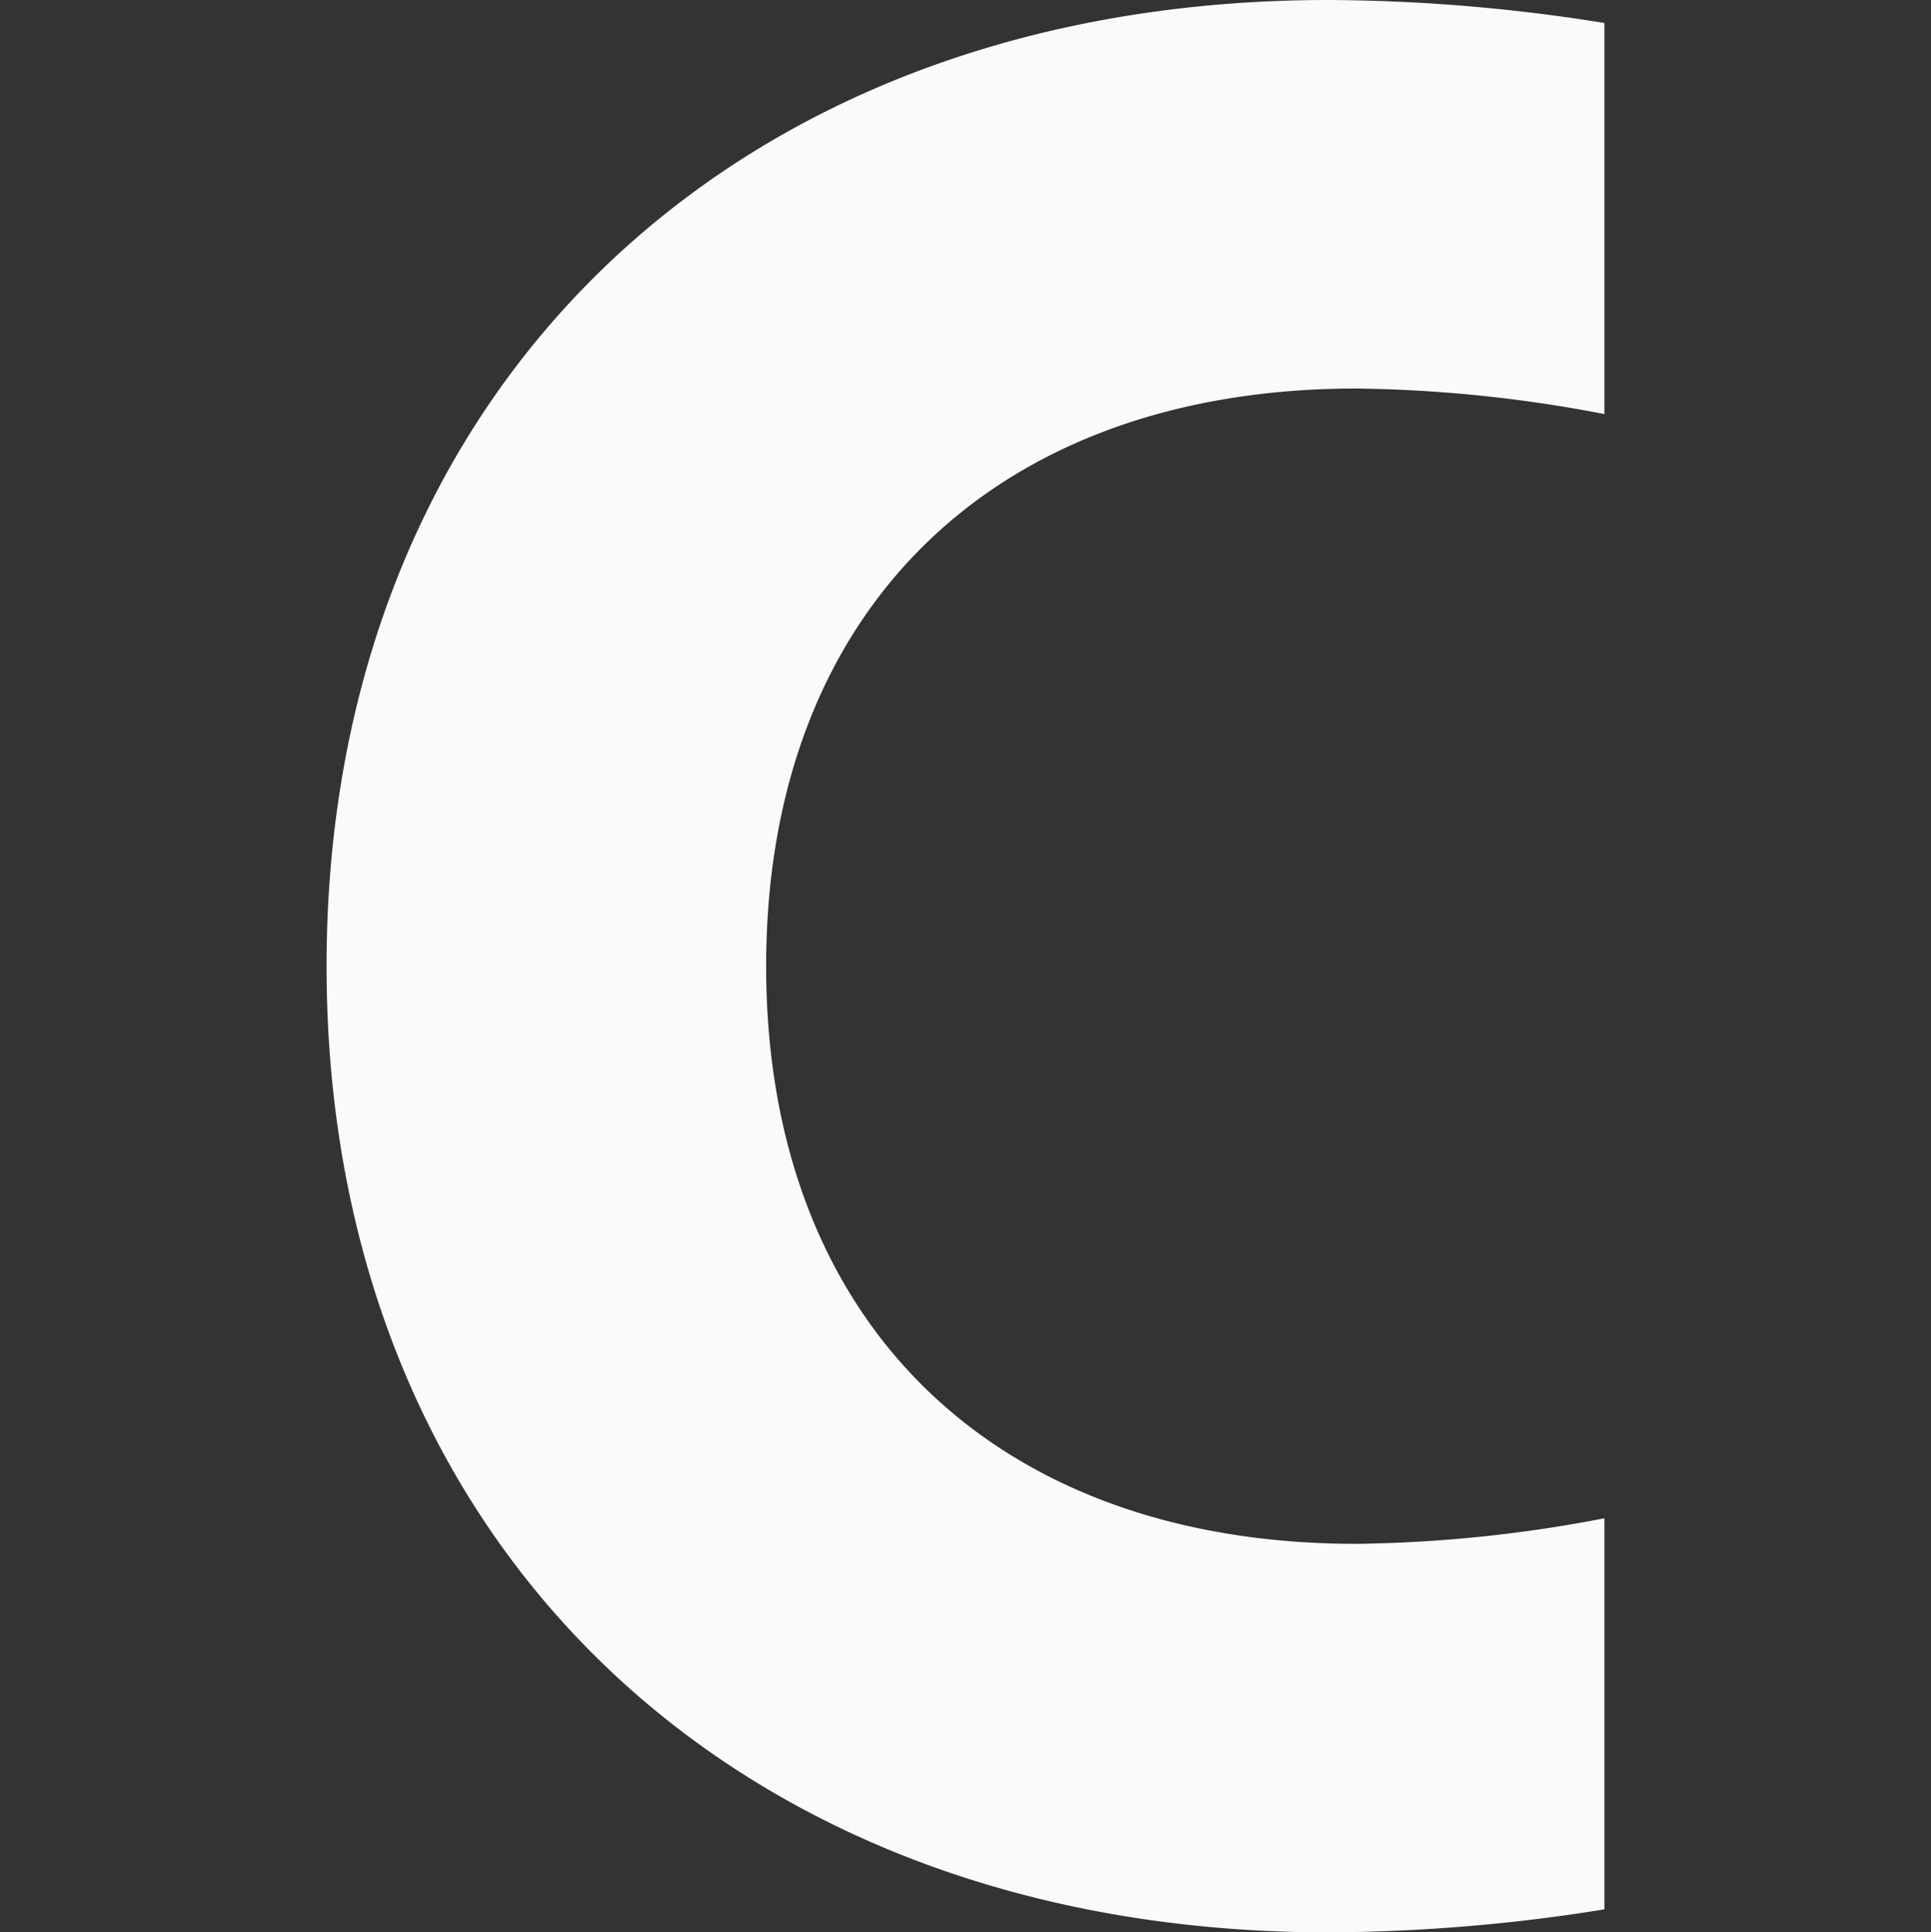 <svg xmlns="http://www.w3.org/2000/svg" width="272" height="272.159" viewBox="0 0 272 272.159"><rect x="0" y="0" width="272" height="272.159" fill="#333333" stroke="none"/><g transform="translate(8265 -15385.917)"><rect width="272" height="272" transform="translate(-8265 15386)" fill="#fff" opacity="0"/><path d="M50.22,3.6A249.721,249.721,0,0,0,89.1.36V-54.72a194.9,194.9,0,0,1-34.92,3.6c-51.12,0-83.16-31.32-83.16-81.36s32.04-81.36,83.16-81.36a194.9,194.9,0,0,1,34.92,3.6v-55.08a249.721,249.721,0,0,0-38.88-3.24c-83.88,0-141.12,55.08-141.12,136.08S-33.66,3.6,50.22,3.6Z" transform="translate(-8128.1 15654.477)" fill="#fafafa"/></g></svg>
